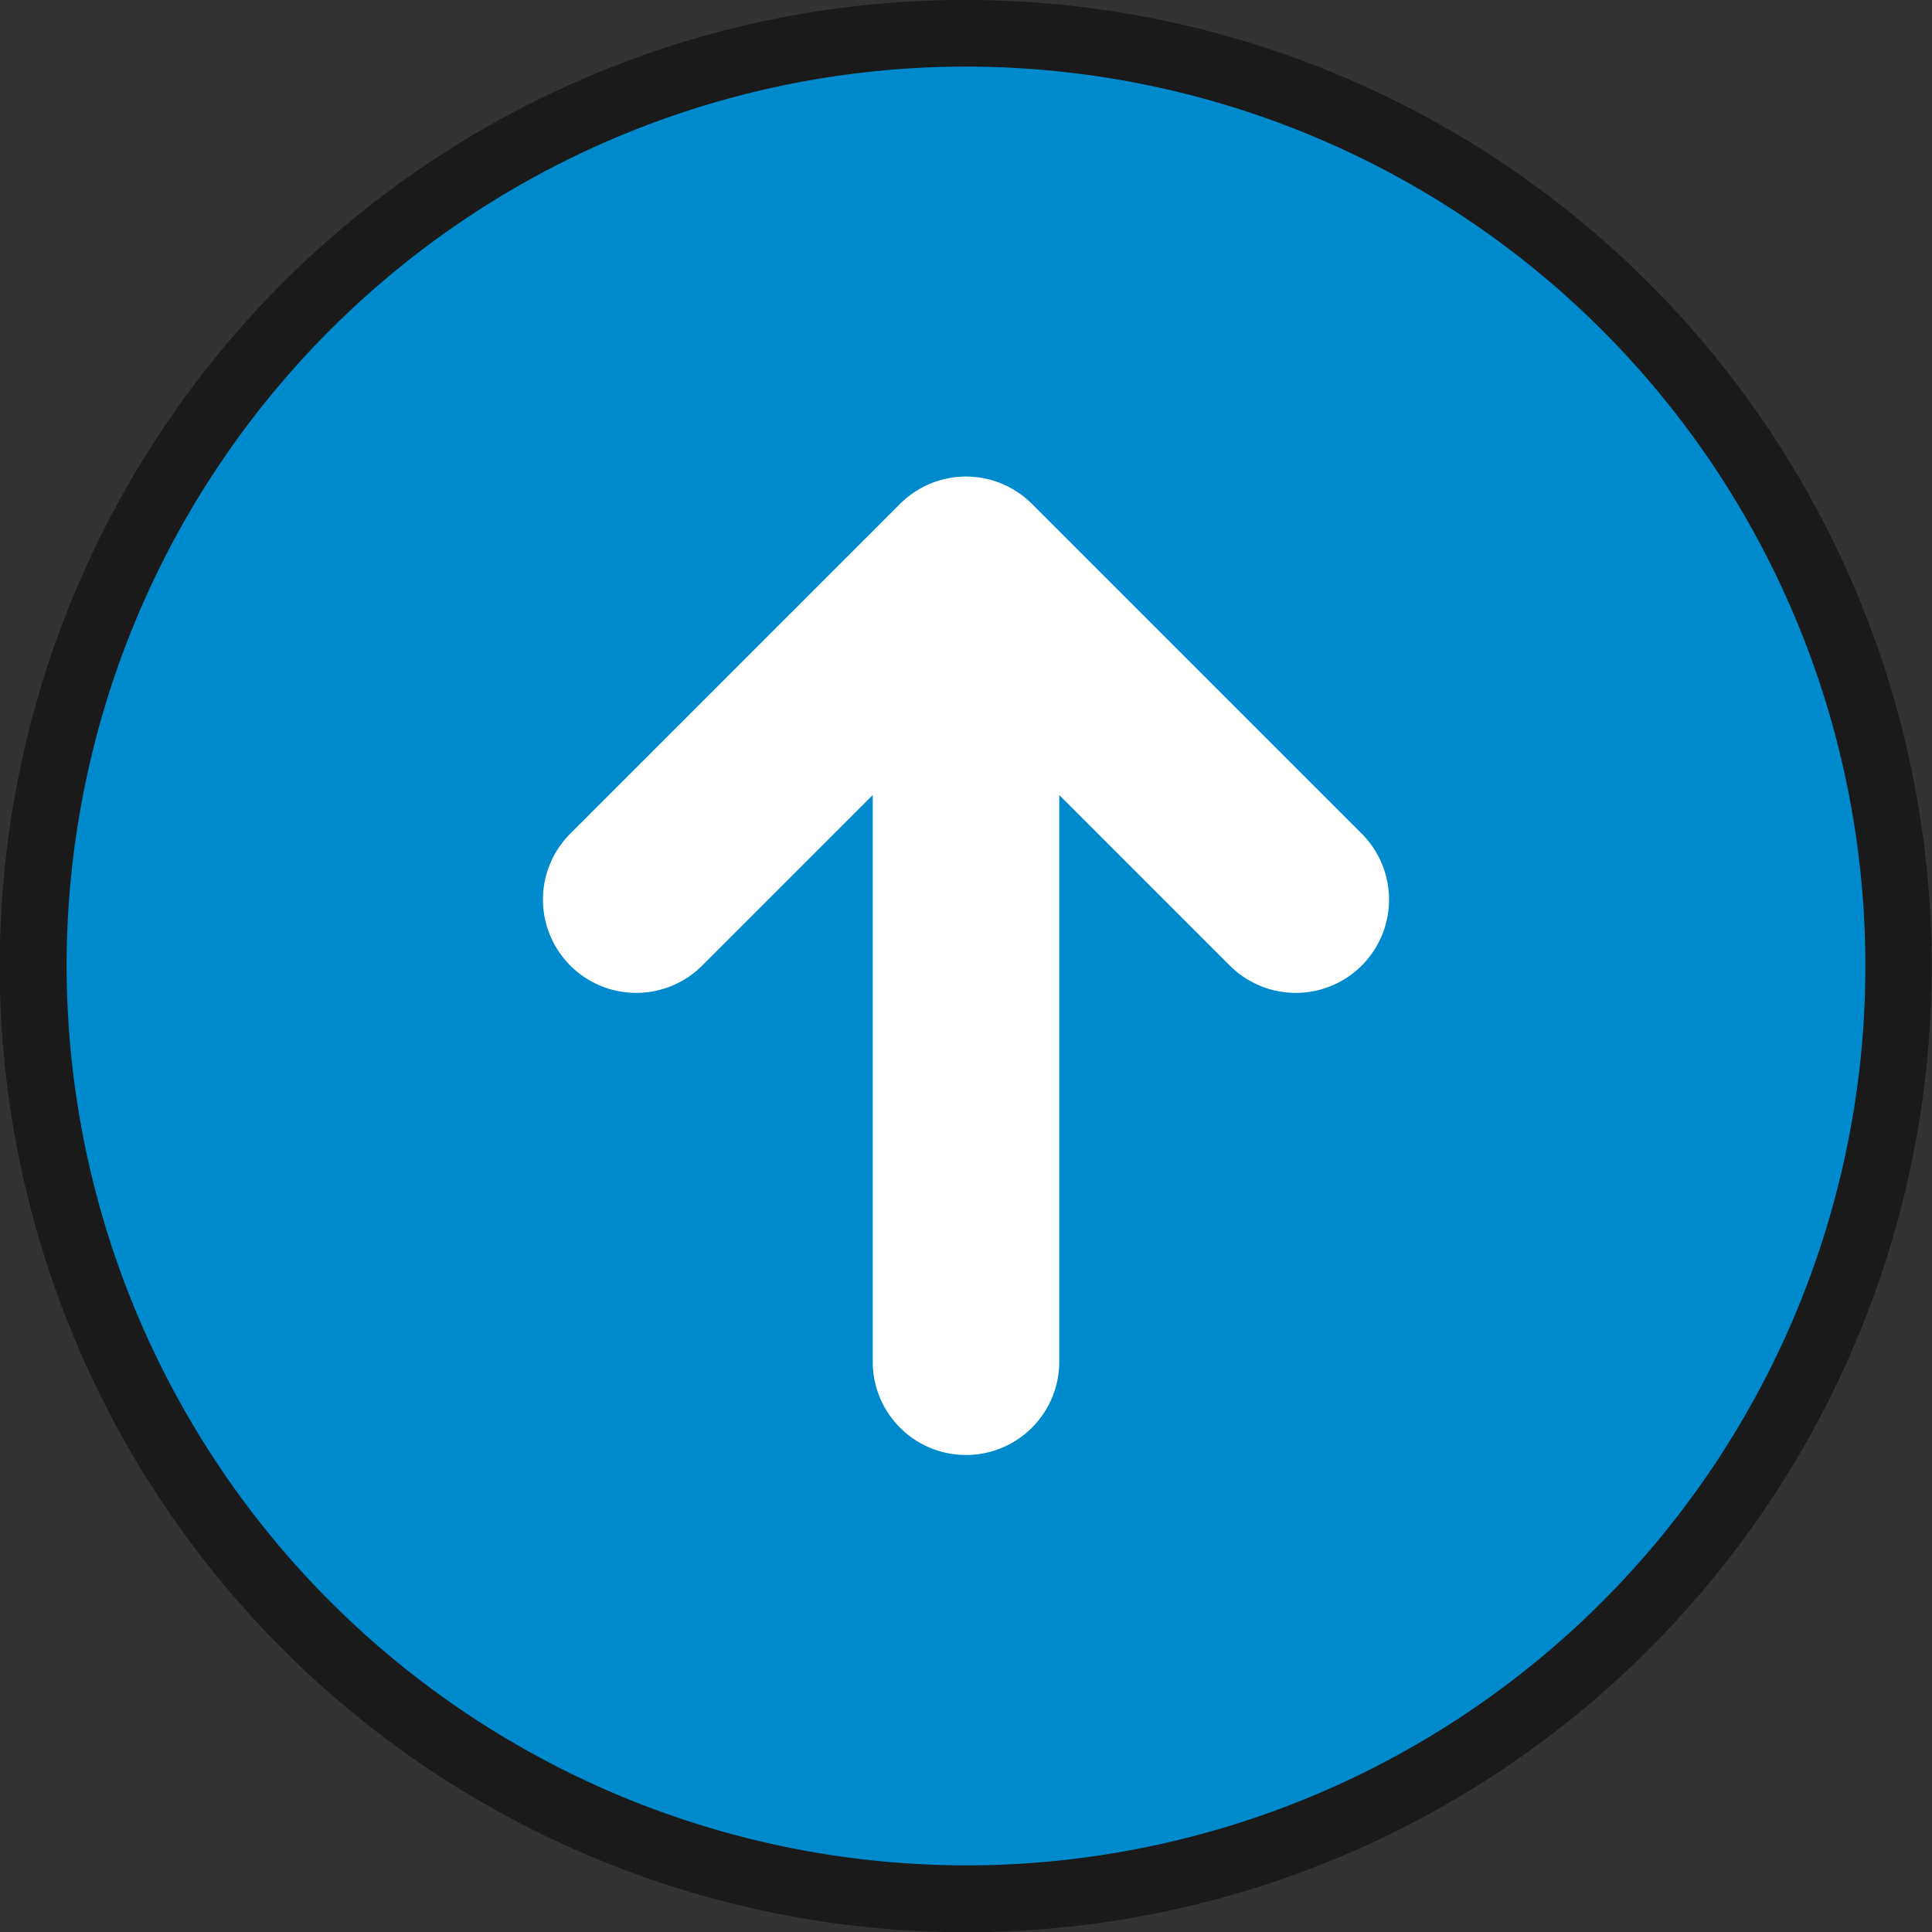 <svg xmlns="http://www.w3.org/2000/svg" width="58" height="58" viewBox="0 0 58 58">
  <rect x="0" y="0" width="58" height="58" fill="#333333" stroke="none"/>
  <g id="グループ_7923" data-name="グループ 7923" transform="translate(-1304 -698)">
    <g id="グループ_7922" data-name="グループ 7922">
      <path id="形状" d="M24.223,2C11.949,2,2,12.481,2,25.41s9.949,23.41,22.223,23.41S46.445,38.338,46.445,25.41,36.5,2,24.223,2Z" transform="translate(1309 702)" fill="#fff" fill-rule="evenodd"/>
      <path id="形状-2" data-name="形状" d="M30,2A28,28,0,1,0,58,30,28,28,0,0,0,30,2ZM18.121,29.987a2.8,2.8,0,0,0,3.96,0L27.2,24.868V41.88a2.8,2.8,0,0,0,5.6,0V24.867l5.12,5.12a2.8,2.8,0,0,0,3.96-3.96l-9.9-9.9a2.8,2.8,0,0,0-3.96,0l-9.9,9.9A2.8,2.8,0,0,0,18.121,29.987Z" transform="translate(1303 697)" fill="#008ace" fill-rule="evenodd"/>
    </g>
    <path id="形状-3" data-name="形状" d="M30,1A29.007,29.007,0,0,1,41.288,56.721,29.007,29.007,0,0,1,18.712,3.279,28.819,28.819,0,0,1,30,1Zm0,56A27,27,0,1,0,3,30,27.031,27.031,0,0,0,30,57Z" transform="translate(1303 697)" fill="#1a1a1a"/>
  </g>
</svg>
